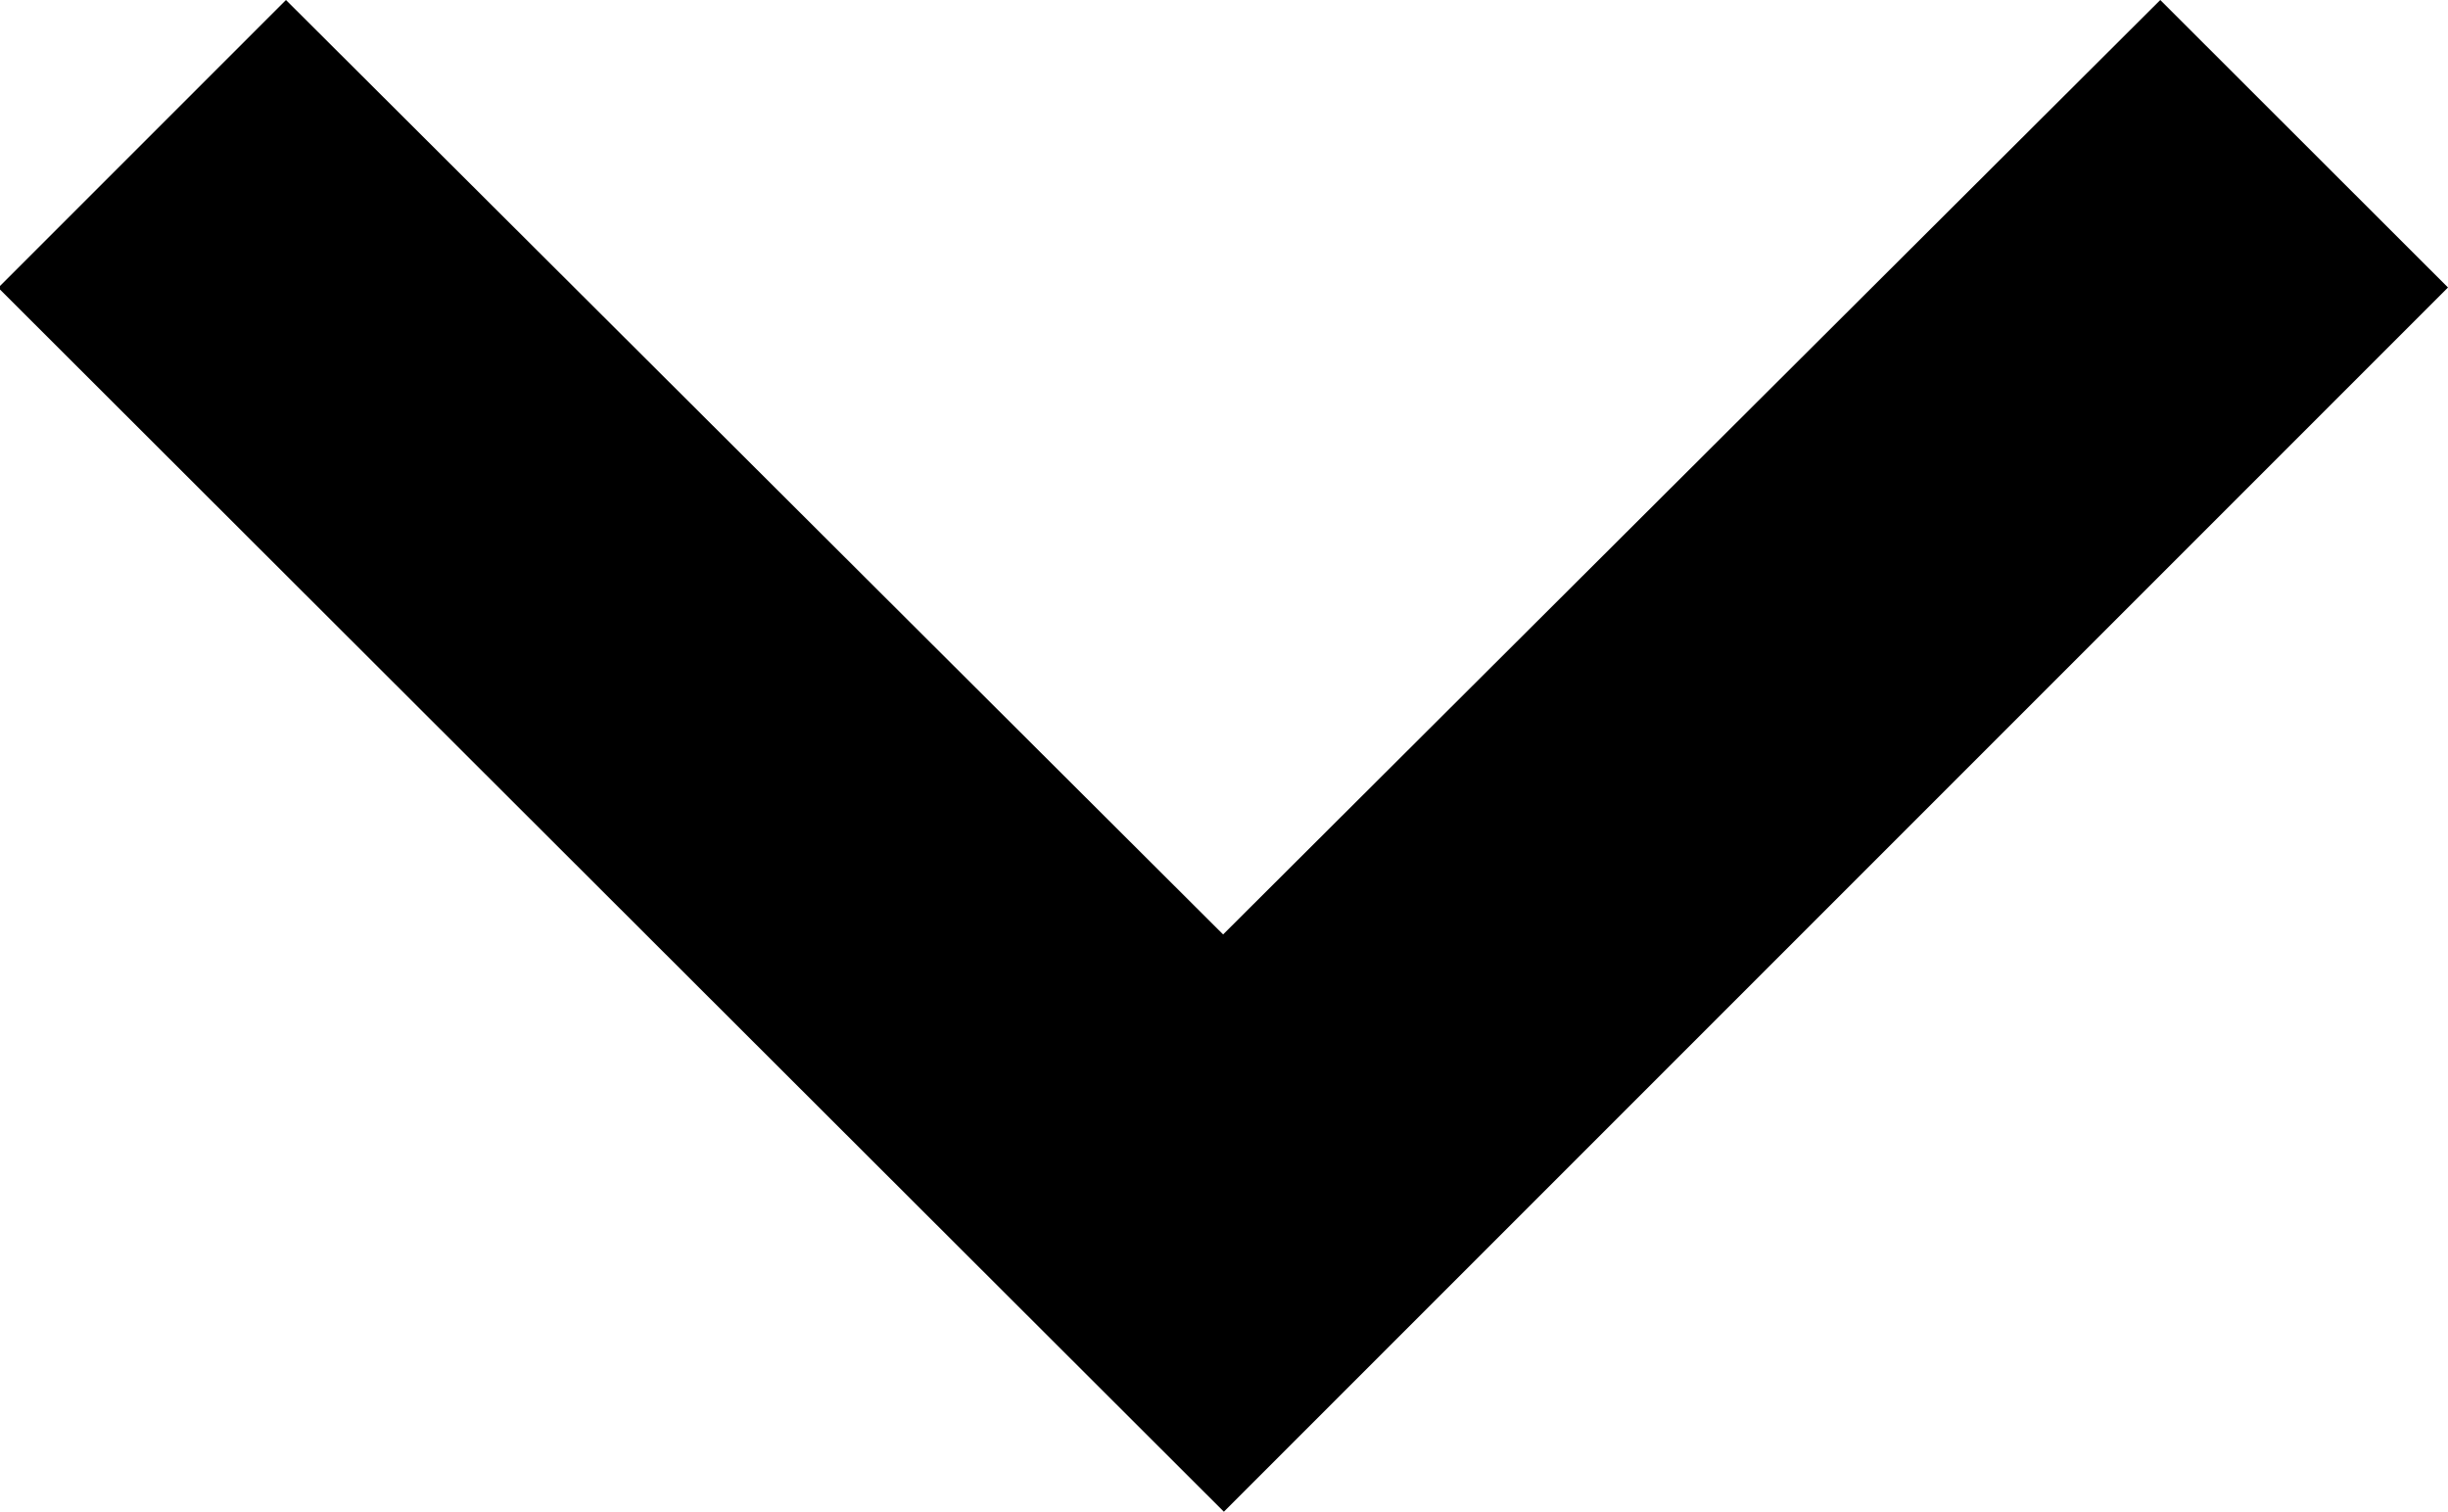<svg xmlns="http://www.w3.org/2000/svg" width="9.665" height="5.968" viewBox="0 0 9.665 5.968"><g transform="translate(15.665 13.968) rotate(180)"><path d="M7.136,13.968l3.7-3.689,3.7,3.689,1.136-1.136L10.833,8,6,12.833Z"/></g></svg>